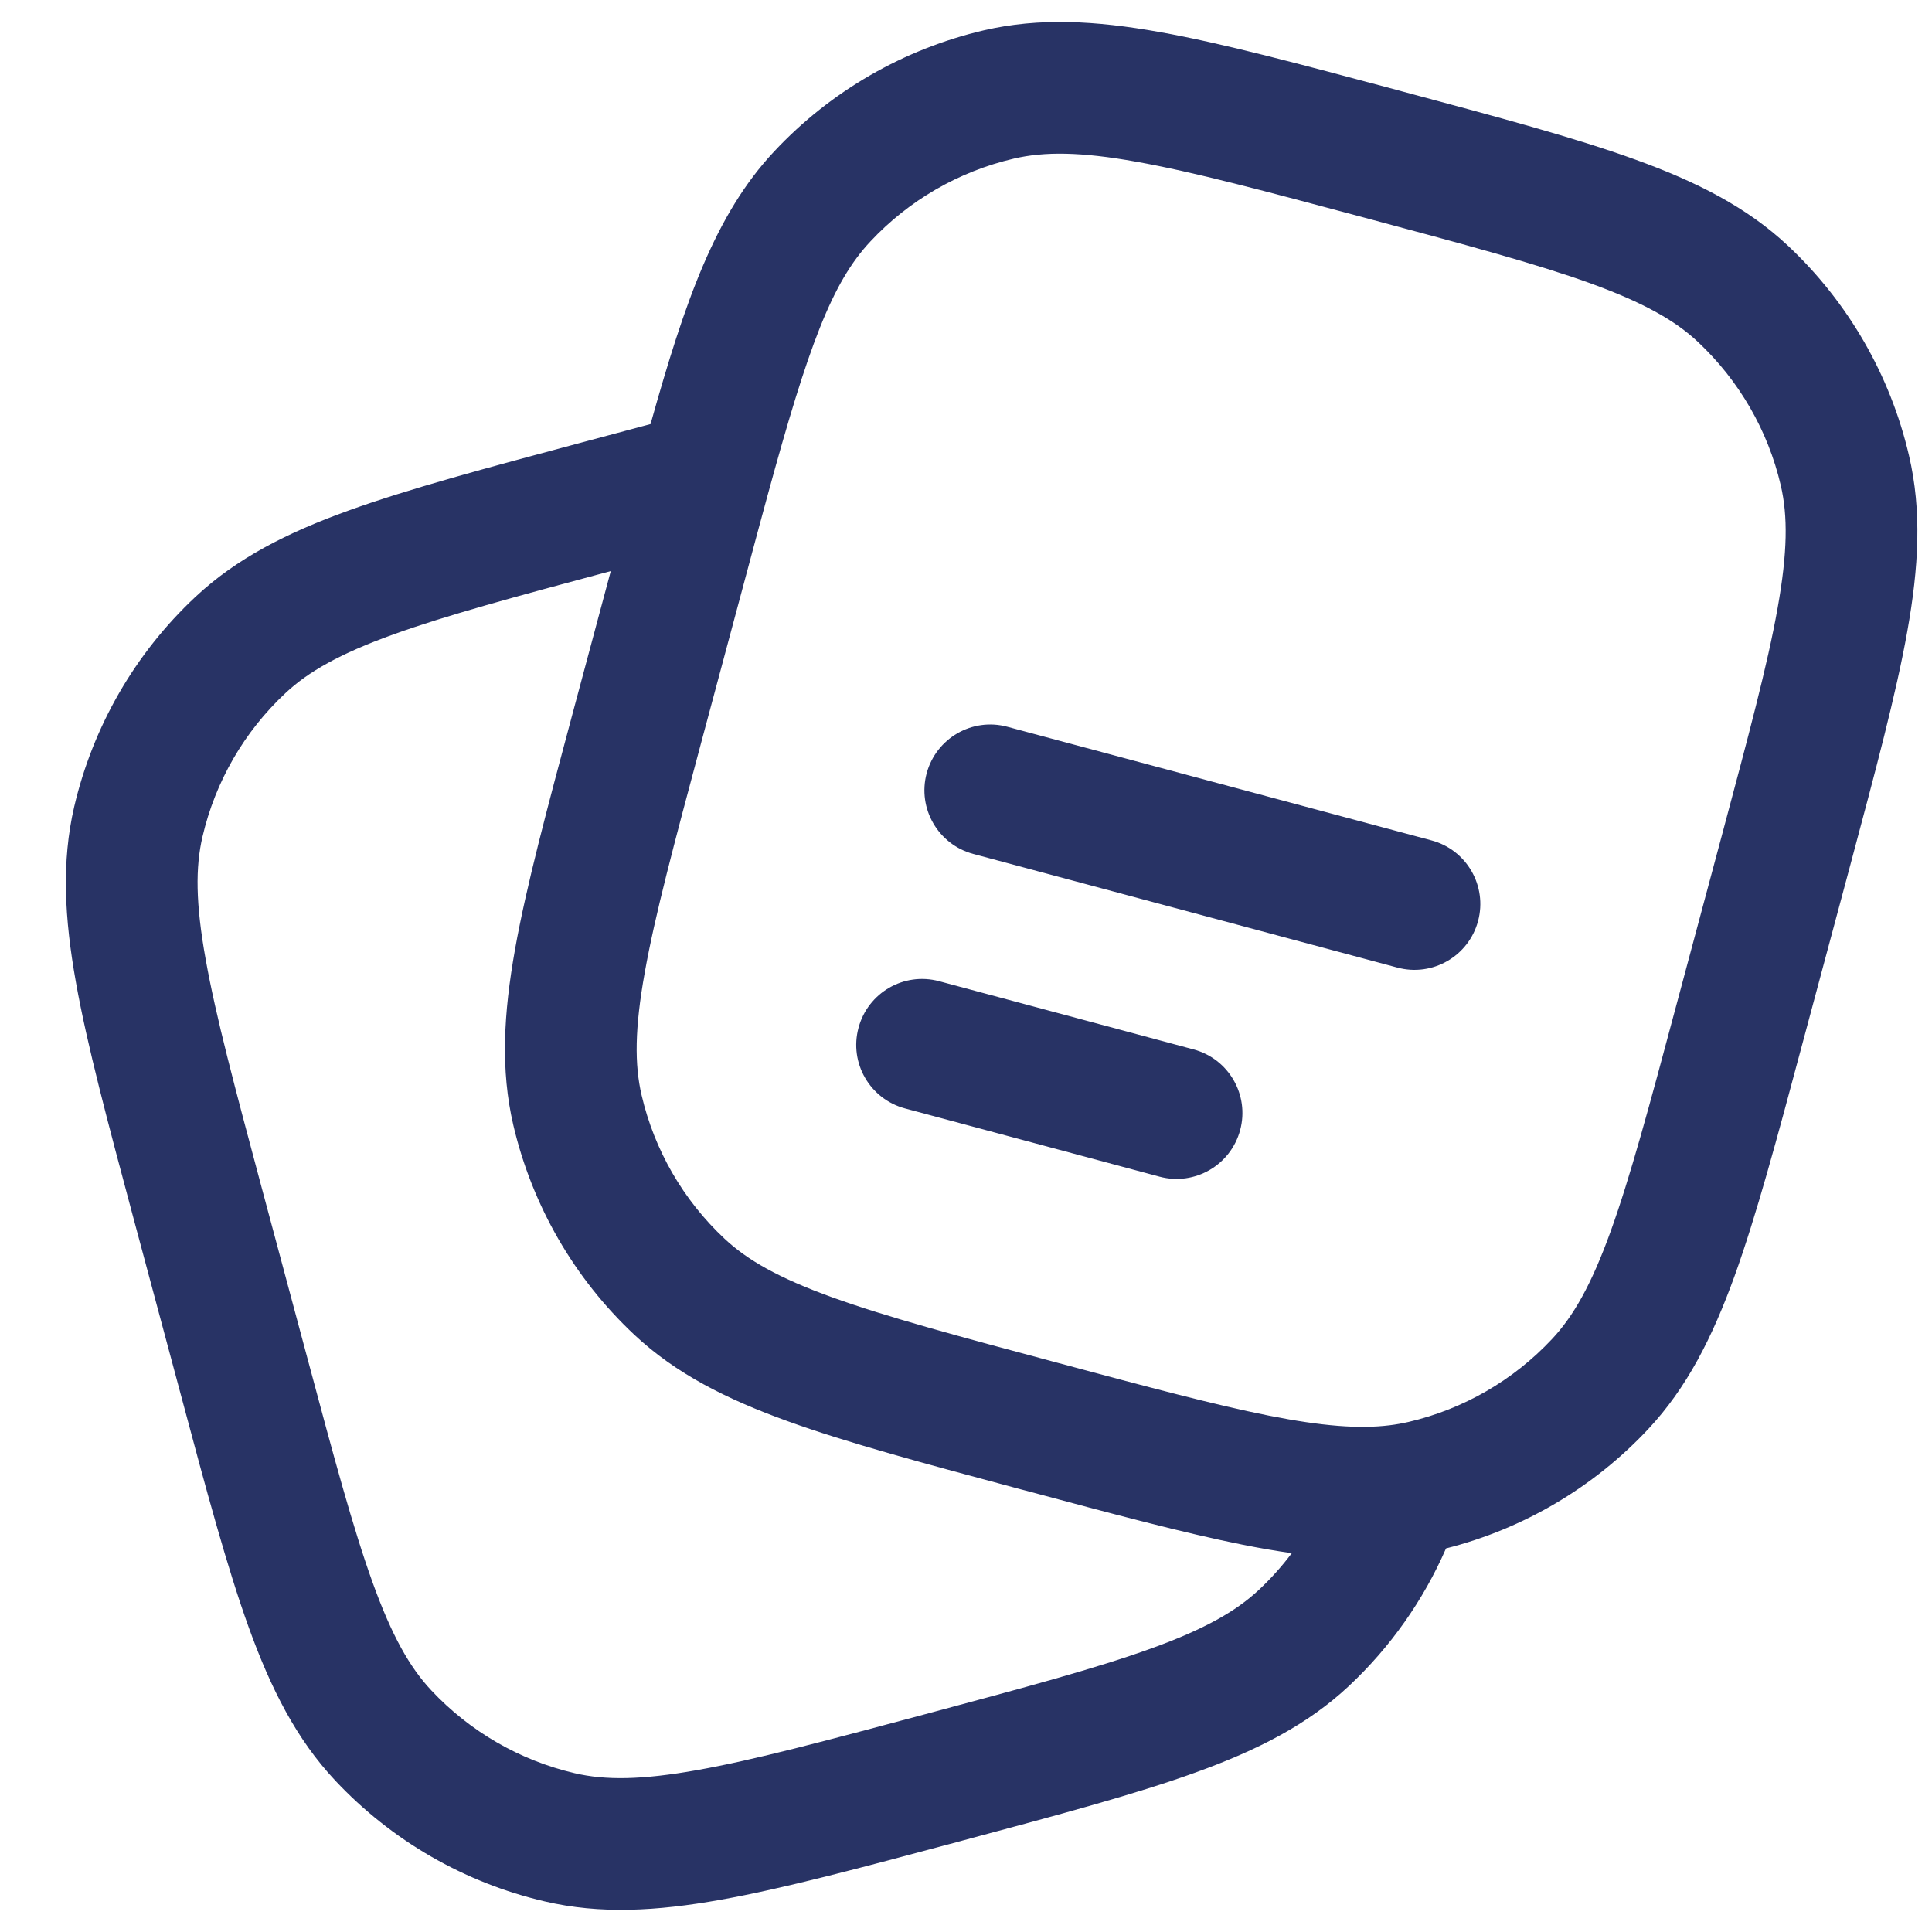 <svg width="22" height="22" viewBox="0 0 22 22" fill="none" xmlns="http://www.w3.org/2000/svg">
<path fill-rule="evenodd" clip-rule="evenodd" d="M15.894 1.021L15.96 1.039C17.06 1.334 17.931 1.567 18.616 1.815C19.317 2.068 19.889 2.357 20.36 2.798C21.045 3.441 21.525 4.272 21.738 5.187C21.885 5.815 21.85 6.455 21.719 7.188C21.591 7.906 21.357 8.777 21.063 9.876L20.527 11.875C20.233 12.974 19.999 13.845 19.752 14.53C19.498 15.231 19.209 15.803 18.768 16.274C18.146 16.938 17.347 17.409 16.466 17.632C16.209 18.221 15.834 18.755 15.36 19.199C14.889 19.64 14.317 19.93 13.616 20.183C12.931 20.431 12.06 20.664 10.96 20.959L10.894 20.977C9.795 21.271 8.923 21.505 8.206 21.633C7.473 21.764 6.833 21.799 6.204 21.652C5.289 21.439 4.458 20.959 3.816 20.274C3.375 19.803 3.085 19.231 2.832 18.53C2.585 17.845 2.351 16.974 2.057 15.874L1.521 13.876C1.227 12.777 0.993 11.905 0.865 11.188C0.734 10.455 0.699 9.815 0.845 9.186C1.059 8.271 1.538 7.44 2.224 6.798C2.695 6.357 3.267 6.067 3.968 5.814C4.653 5.567 5.524 5.333 6.623 5.039L6.657 5.03C6.921 4.959 7.171 4.892 7.408 4.829C7.8 3.43 8.144 2.441 8.816 1.724C9.458 1.038 10.289 0.559 11.204 0.345C11.833 0.199 12.473 0.234 13.206 0.365C13.923 0.493 14.794 0.727 15.894 1.021ZM6.955 6.503C5.862 6.796 5.079 7.008 4.477 7.225C3.868 7.445 3.51 7.649 3.25 7.893C2.78 8.332 2.452 8.901 2.306 9.527C2.225 9.874 2.227 10.286 2.342 10.924C2.457 11.571 2.674 12.381 2.979 13.521L3.497 15.453C3.802 16.593 4.02 17.402 4.243 18.02C4.463 18.63 4.667 18.988 4.911 19.248C5.35 19.717 5.919 20.046 6.545 20.192C6.892 20.273 7.304 20.27 7.942 20.156C8.589 20.041 9.399 19.824 10.539 19.519C11.679 19.213 12.488 18.996 13.107 18.772C13.716 18.552 14.074 18.348 14.334 18.105C14.472 17.976 14.597 17.836 14.71 17.686C14.531 17.661 14.346 17.629 14.156 17.591C13.484 17.457 12.677 17.241 11.681 16.974L11.623 16.959C10.524 16.664 9.653 16.431 8.968 16.183C8.267 15.93 7.695 15.641 7.224 15.2C6.538 14.557 6.059 13.726 5.845 12.811C5.699 12.183 5.734 11.543 5.865 10.809C5.993 10.092 6.227 9.221 6.521 8.122L6.955 6.503ZM12.942 1.842C12.304 1.727 11.892 1.725 11.545 1.806C10.919 1.952 10.35 2.28 9.911 2.75C9.475 3.215 9.206 3.935 8.74 5.643C8.664 5.921 8.584 6.22 8.497 6.545L7.979 8.477C7.674 9.617 7.457 10.427 7.342 11.074C7.227 11.711 7.225 12.123 7.306 12.471C7.452 13.097 7.78 13.665 8.25 14.105C8.51 14.349 8.868 14.553 9.477 14.773C10.095 14.996 10.905 15.214 12.045 15.519C13.07 15.794 13.83 15.997 14.448 16.12C15.063 16.242 15.481 16.272 15.823 16.23C15.898 16.221 15.969 16.208 16.039 16.192C16.665 16.046 17.233 15.718 17.673 15.248C17.917 14.988 18.121 14.63 18.341 14.021C18.564 13.403 18.782 12.593 19.087 11.453L19.605 9.521C19.91 8.381 20.127 7.572 20.242 6.924C20.356 6.287 20.359 5.875 20.278 5.527C20.132 4.901 19.803 4.333 19.334 3.893C19.074 3.649 18.716 3.446 18.107 3.225C17.488 3.002 16.679 2.784 15.539 2.479C14.399 2.174 13.589 1.957 12.942 1.842ZM10.552 8.806C10.66 8.406 11.071 8.168 11.471 8.276L16.301 9.57C16.701 9.677 16.938 10.088 16.831 10.488C16.724 10.888 16.312 11.126 15.912 11.018L11.083 9.724C10.683 9.617 10.445 9.206 10.552 8.806ZM9.776 11.704C9.883 11.303 10.294 11.066 10.694 11.173L13.592 11.95C13.992 12.057 14.229 12.468 14.122 12.868C14.015 13.268 13.604 13.506 13.204 13.399L10.306 12.622C9.906 12.515 9.668 12.104 9.776 11.704Z" fill="#283365"/>
</svg>
